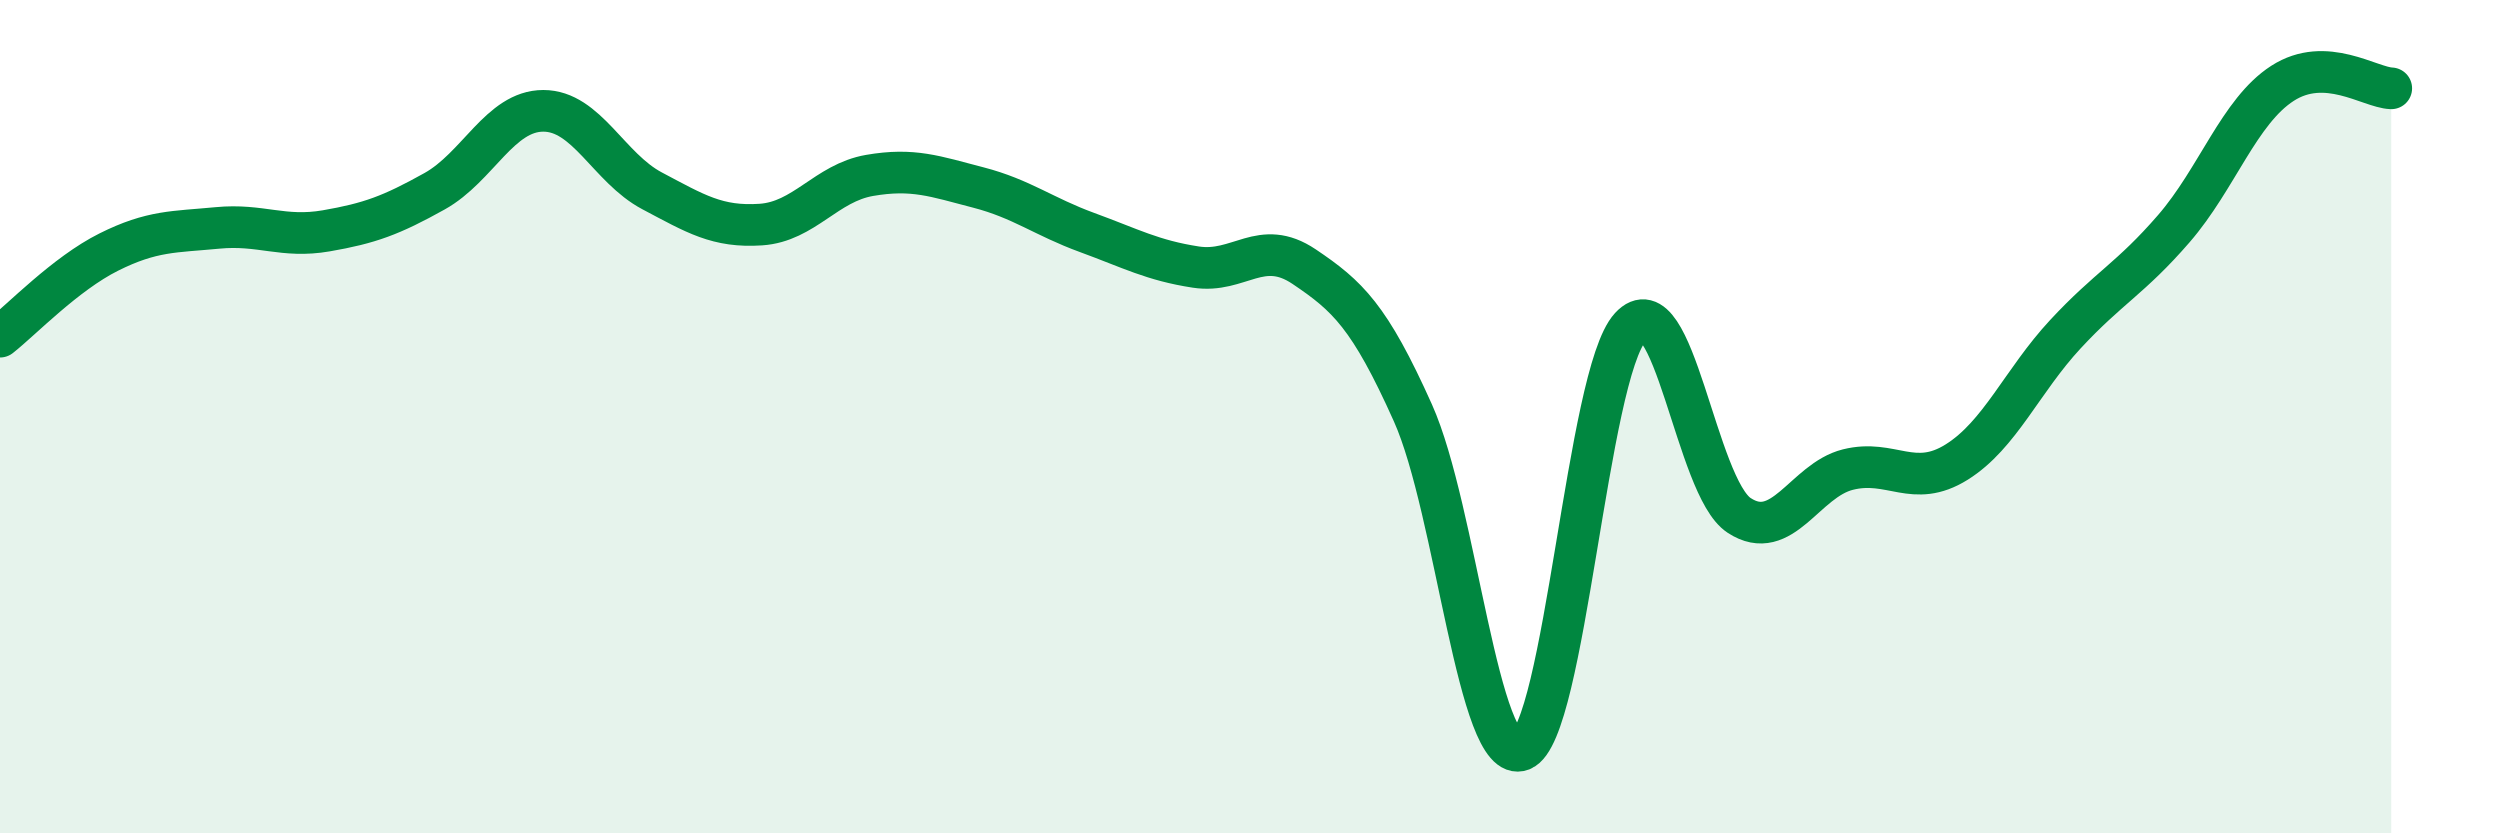 
    <svg width="60" height="20" viewBox="0 0 60 20" xmlns="http://www.w3.org/2000/svg">
      <path
        d="M 0,8.08 C 0.52,7.67 1.57,6.57 2.61,6.05 C 3.65,5.53 4.18,5.57 5.22,5.47 C 6.26,5.37 6.79,5.72 7.83,5.54 C 8.87,5.36 9.39,5.17 10.43,4.59 C 11.47,4.01 12,2.66 13.04,2.66 C 14.08,2.66 14.61,4.03 15.65,4.58 C 16.69,5.13 17.22,5.46 18.26,5.39 C 19.3,5.32 19.83,4.39 20.87,4.21 C 21.91,4.03 22.44,4.23 23.48,4.5 C 24.52,4.77 25.05,5.2 26.09,5.58 C 27.13,5.96 27.66,6.25 28.7,6.41 C 29.74,6.57 30.26,5.7 31.3,6.4 C 32.34,7.1 32.87,7.59 33.91,9.91 C 34.95,12.23 35.48,18.41 36.52,18 C 37.56,17.59 38.09,8.98 39.13,7.85 C 40.17,6.72 40.7,11.69 41.74,12.37 C 42.78,13.05 43.31,11.53 44.35,11.27 C 45.39,11.01 45.92,11.74 46.96,11.09 C 48,10.44 48.53,9.14 49.57,8.02 C 50.61,6.9 51.13,6.69 52.17,5.49 C 53.21,4.29 53.74,2.67 54.78,2 C 55.82,1.33 56.87,2.1 57.39,2.12L57.39 20L0 20Z"
        fill="#008740"
        opacity="0.1"
        stroke-linecap="round"
        stroke-linejoin="round"
      />
      <path
        d="M 0,8.08 C 0.52,7.67 1.57,6.57 2.61,6.05 C 3.65,5.53 4.18,5.57 5.22,5.47 C 6.26,5.37 6.79,5.72 7.83,5.54 C 8.87,5.36 9.39,5.17 10.43,4.59 C 11.47,4.01 12,2.66 13.04,2.66 C 14.08,2.66 14.61,4.03 15.65,4.58 C 16.69,5.13 17.22,5.46 18.26,5.39 C 19.3,5.32 19.83,4.39 20.87,4.21 C 21.91,4.03 22.44,4.23 23.48,4.5 C 24.52,4.77 25.05,5.2 26.09,5.58 C 27.13,5.96 27.66,6.25 28.7,6.41 C 29.74,6.57 30.26,5.7 31.3,6.4 C 32.34,7.1 32.87,7.59 33.91,9.91 C 34.95,12.23 35.48,18.41 36.52,18 C 37.56,17.59 38.09,8.98 39.13,7.85 C 40.17,6.72 40.7,11.69 41.74,12.37 C 42.78,13.05 43.31,11.53 44.35,11.27 C 45.39,11.01 45.92,11.74 46.96,11.09 C 48,10.44 48.53,9.14 49.57,8.02 C 50.61,6.9 51.13,6.69 52.17,5.49 C 53.21,4.29 53.74,2.67 54.78,2 C 55.82,1.33 56.87,2.1 57.39,2.12"
        stroke="#008740"
        stroke-width="1"
        fill="none"
        stroke-linecap="round"
        stroke-linejoin="round"
      />
    </svg>
  